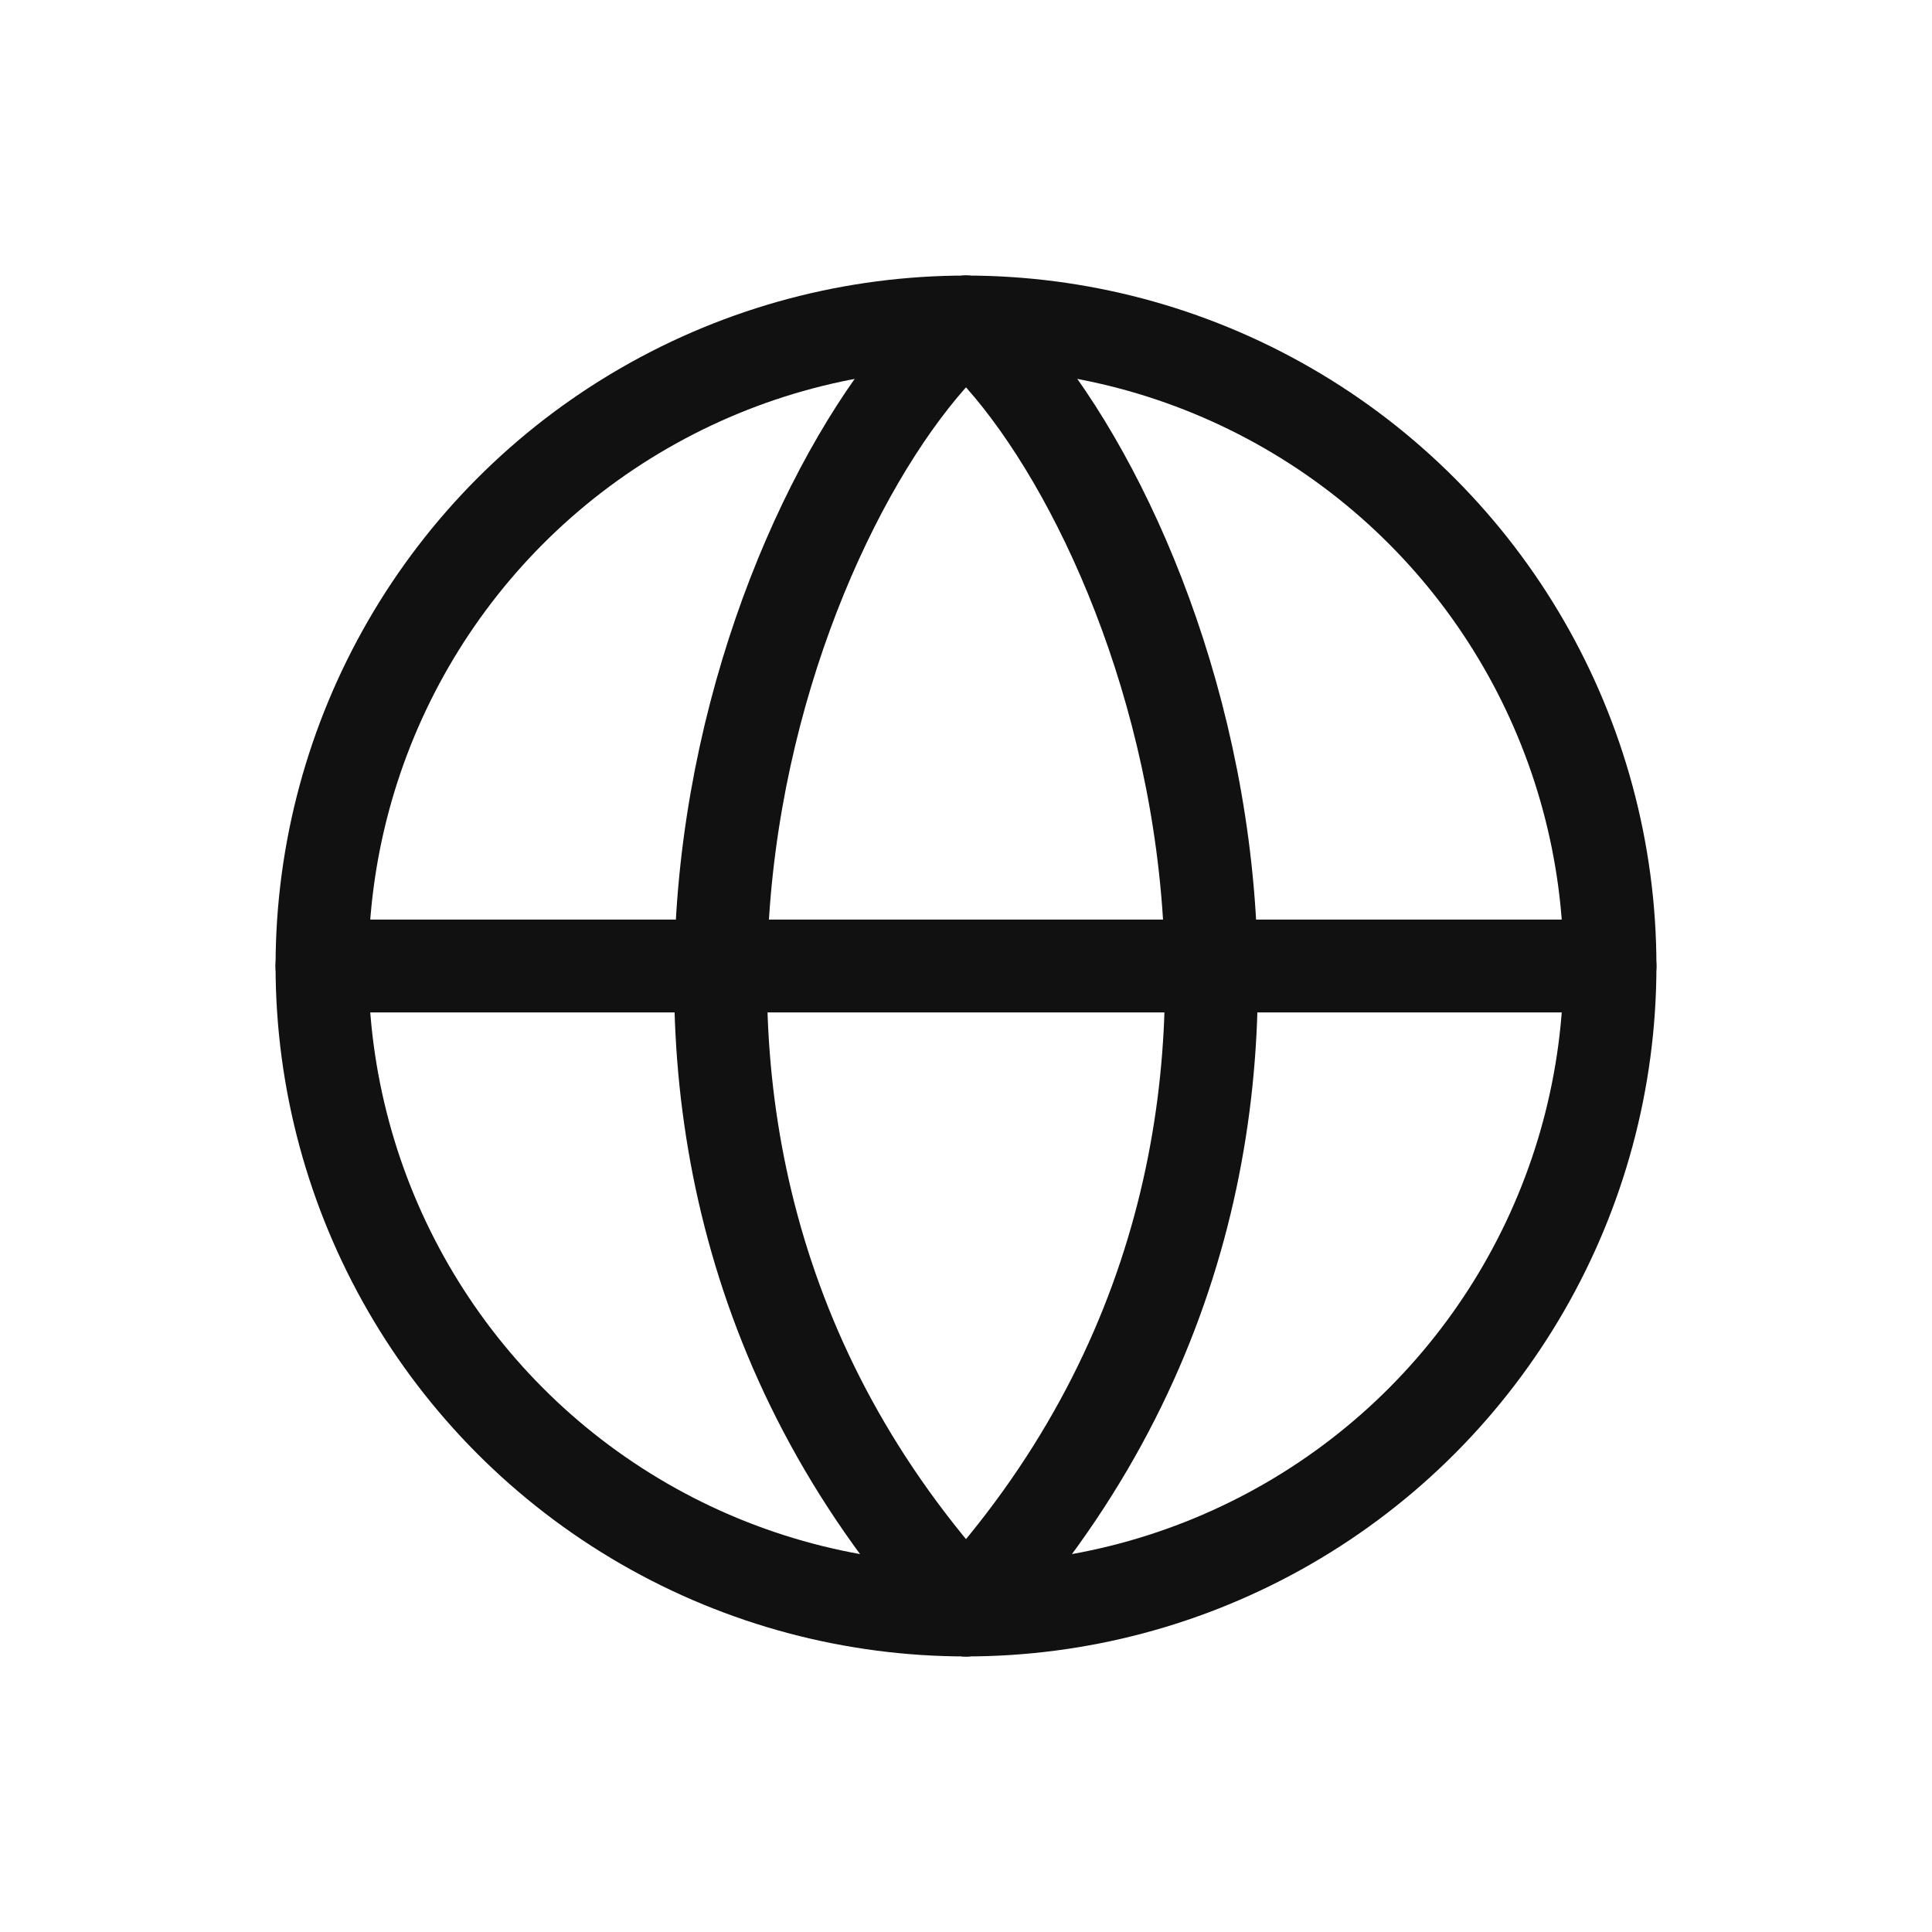 <svg width="52" height="52" viewBox="0 0 52 52" fill="none" xmlns="http://www.w3.org/2000/svg">
<circle cx="26" cy="26" r="17.333" stroke="#111111" stroke-width="2.5"/>
<path d="M8.666 26H43.333" stroke="#111111" stroke-width="2.5" stroke-linecap="round" stroke-linejoin="round"/>
<path d="M26.001 8.667C20.945 13 14.083 30.333 26.001 43.333" stroke="#111111" stroke-width="2.5" stroke-linecap="round" stroke-linejoin="round"/>
<path d="M25.999 8.667C31.054 13 37.916 30.333 25.999 43.333" stroke="#111111" stroke-width="2.5" stroke-linecap="round" stroke-linejoin="round"/>
</svg>

